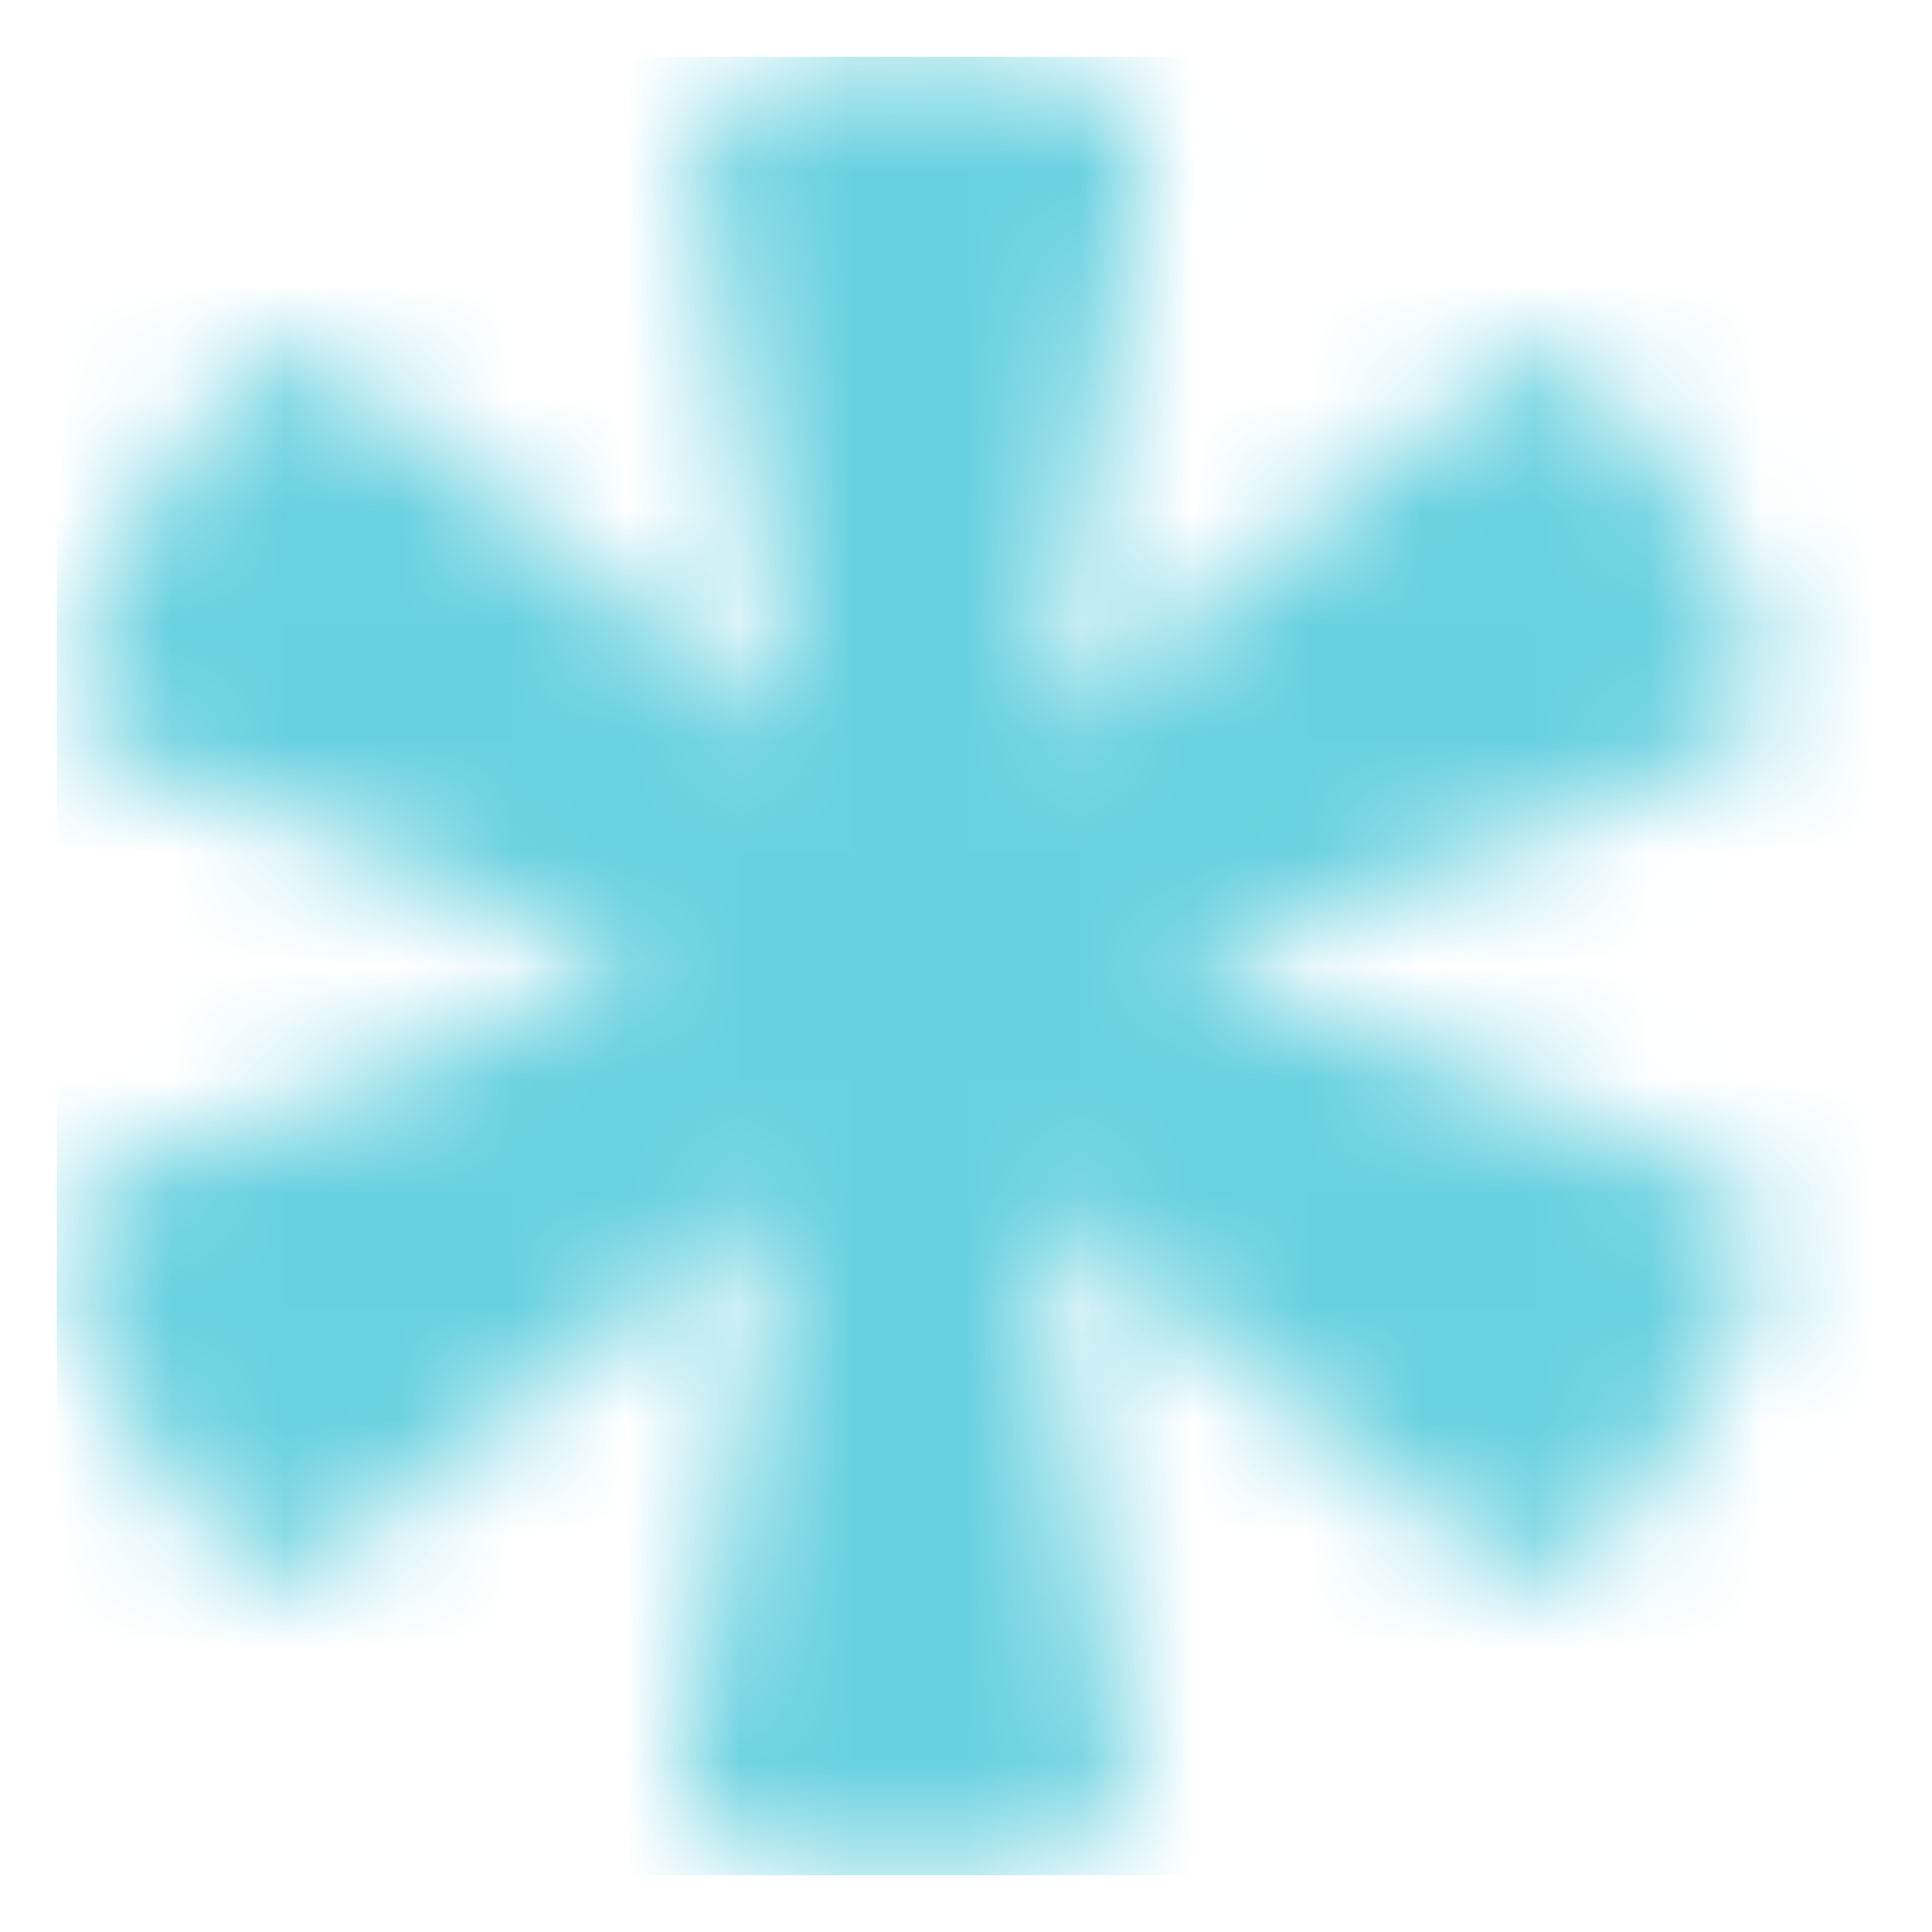 <svg width="17" height="17" viewBox="0 0 17 17" fill="none" xmlns="http://www.w3.org/2000/svg">
<mask id="mask0_60_393" style="mask-type:alpha" maskUnits="userSpaceOnUse" x="0" y="0" width="17" height="17">
<g clip-path="url(#clip0_60_393)">
<g clip-path="url(#clip1_60_393)">
<path d="M15.138 10.36L10.371 8.497L15.179 6.635C15.428 6.552 15.594 6.262 15.553 6.014C15.47 5.476 15.221 4.979 14.931 4.523C14.682 4.027 14.35 3.613 13.936 3.24C13.729 3.075 13.439 3.075 13.231 3.24L9.211 6.469L10.04 1.377C10.123 1.087 9.957 0.839 9.708 0.756C9.211 0.549 8.63 0.467 8.092 0.508C7.553 0.467 6.972 0.549 6.475 0.756C6.226 0.839 6.061 1.129 6.143 1.377L6.972 6.469L2.952 3.24C2.745 3.033 2.454 3.033 2.247 3.24C1.833 3.571 1.501 4.027 1.252 4.523C0.921 4.979 0.714 5.476 0.589 6.014C0.548 6.303 0.714 6.552 0.962 6.635L5.688 8.497L0.879 10.36C0.631 10.443 0.465 10.733 0.506 10.981C0.589 11.519 0.796 12.016 1.128 12.472C1.377 12.968 1.708 13.382 2.123 13.755C2.33 13.92 2.62 13.92 2.828 13.755L6.848 10.526L6.019 15.618C5.936 15.908 6.102 16.156 6.351 16.28C6.89 16.446 7.428 16.528 7.967 16.487C8.506 16.528 9.086 16.446 9.584 16.28C9.832 16.197 9.998 15.908 9.915 15.618L9.086 10.526L13.107 13.755C13.314 13.92 13.604 13.92 13.853 13.755C14.268 13.424 14.599 13.01 14.848 12.513C15.179 12.058 15.387 11.561 15.511 11.023C15.553 10.691 15.428 10.443 15.138 10.36Z" fill="#BFF747"/>
</g>
</g>
</mask>
<g mask="url(#mask0_60_393)">
<rect x="0.5" y="0.5" width="16" height="16" fill="#68D1DF"/>
</g>
<defs>
<clipPath id="clip0_60_393">
<rect width="16" height="16" fill="white" transform="translate(0.5 0.5)"/>
</clipPath>
<clipPath id="clip1_60_393">
<rect width="16" height="16" fill="white" transform="translate(0.5 0.5)"/>
</clipPath>
</defs>
</svg>
